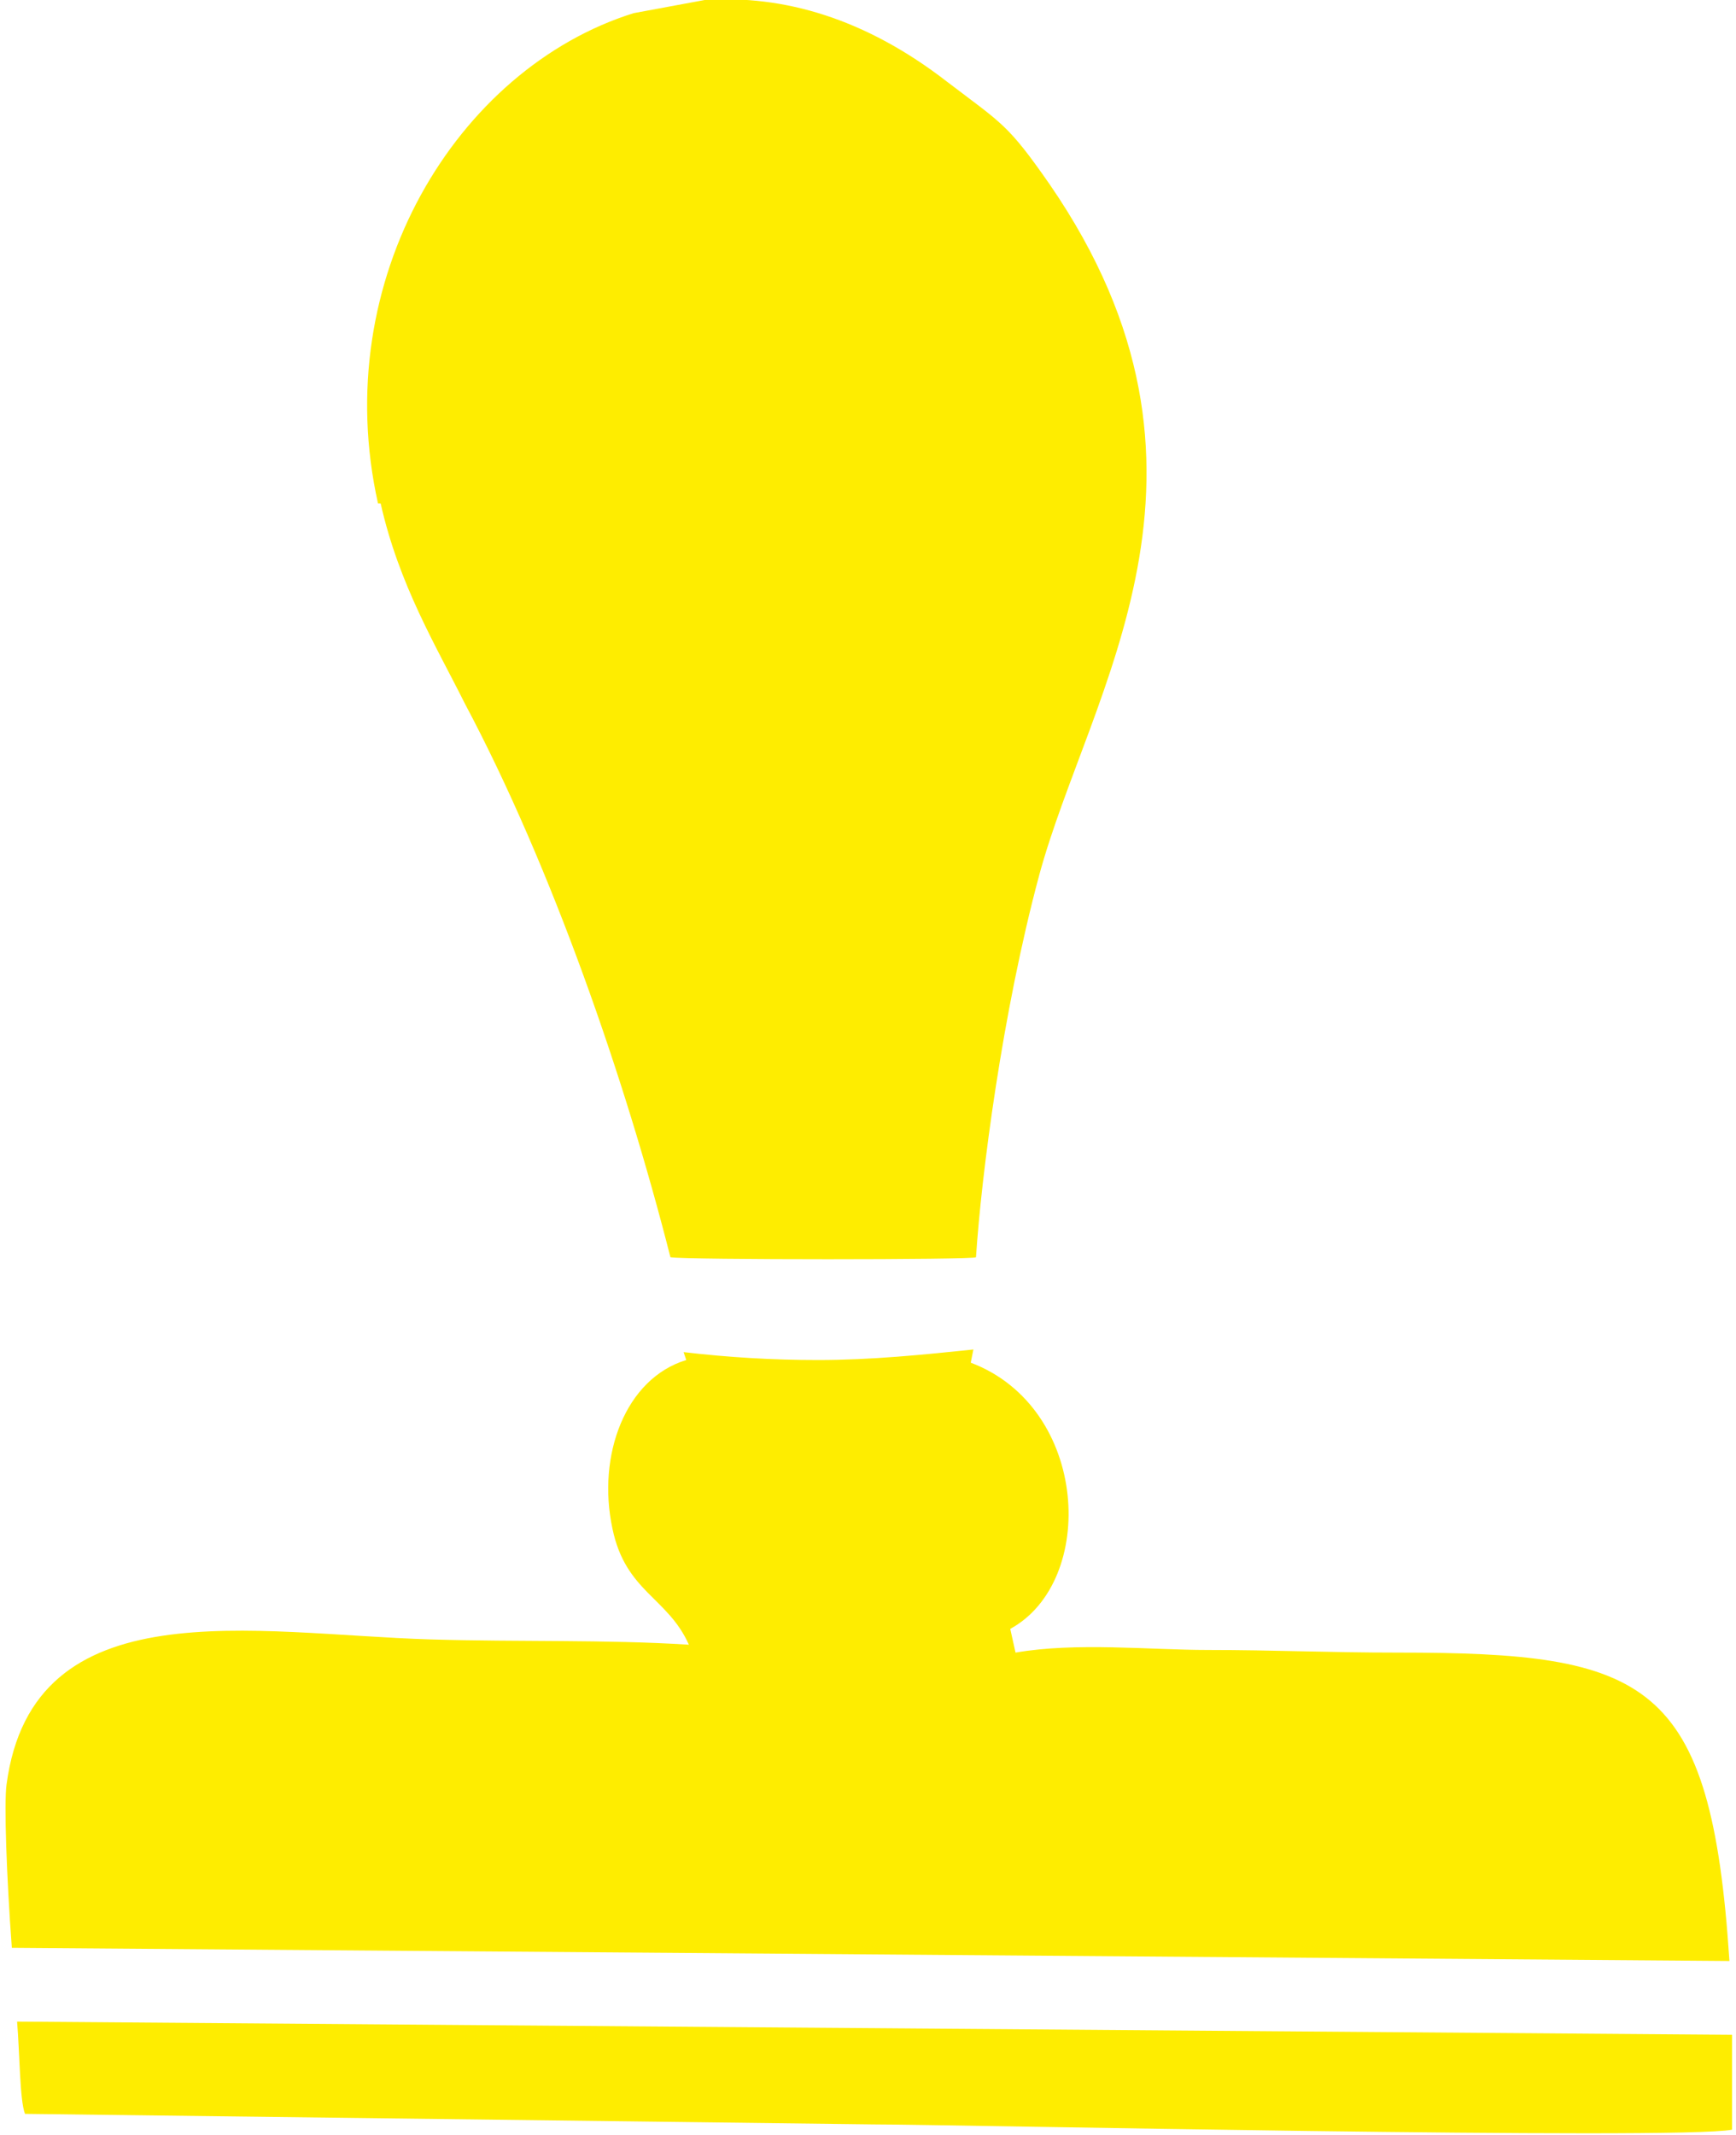 <?xml version="1.0" encoding="UTF-8"?>
<!DOCTYPE svg PUBLIC "-//W3C//DTD SVG 1.1//EN" "http://www.w3.org/Graphics/SVG/1.1/DTD/svg11.dtd">
<!-- Creator: CorelDRAW X5 -->
<svg xmlns="http://www.w3.org/2000/svg" xml:space="preserve" width="48px" height="59px" style="shape-rendering:geometricPrecision; text-rendering:geometricPrecision; image-rendering:optimizeQuality; fill-rule:evenodd; clip-rule:evenodd"
viewBox="0 0 656 810"
 xmlns:xlink="http://www.w3.org/1999/xlink">
 <defs>
  <style type="text/css">
   <![CDATA[
    .fil0 {fill:#FEED00}
   ]]>
  </style>
 </defs>
 <g id="Warstwa_x0020_1">
  <path class="fil0" d="M143 191c7,31 21,54 32,76 33,62 61,143 78,210 6,1 115,1 116,0 2,-31 10,-93 24,-145 19,-70 79,-153 4,-262 -16,-23 -18,-23 -39,-39 -31,-24 -62,-33 -92,-31l-27 5c-67,21 -116,101 -97,186zm115 322l1 3c-23,7 -34,36 -28,64 5,24 21,26 29,44 -32,-2 -64,-1 -98,-2 -67,-2 -151,-20 -161,55 -1,7 0,35 2,62l652 5c-7,-107 -31,-117 -126,-117 -26,0 -47,-1 -72,-1 -22,0 -50,-3 -73,1l-2 -9c33,-18 30,-84 -15,-101l1 -5c-19,2 -39,4 -59,4 -17,0 -34,-1 -51,-3zm-253 254c1,12 1,30 3,35l322 4c27,0 306,6 326,2l0 -36 -651 -5z"/>
 </g>
</svg>
